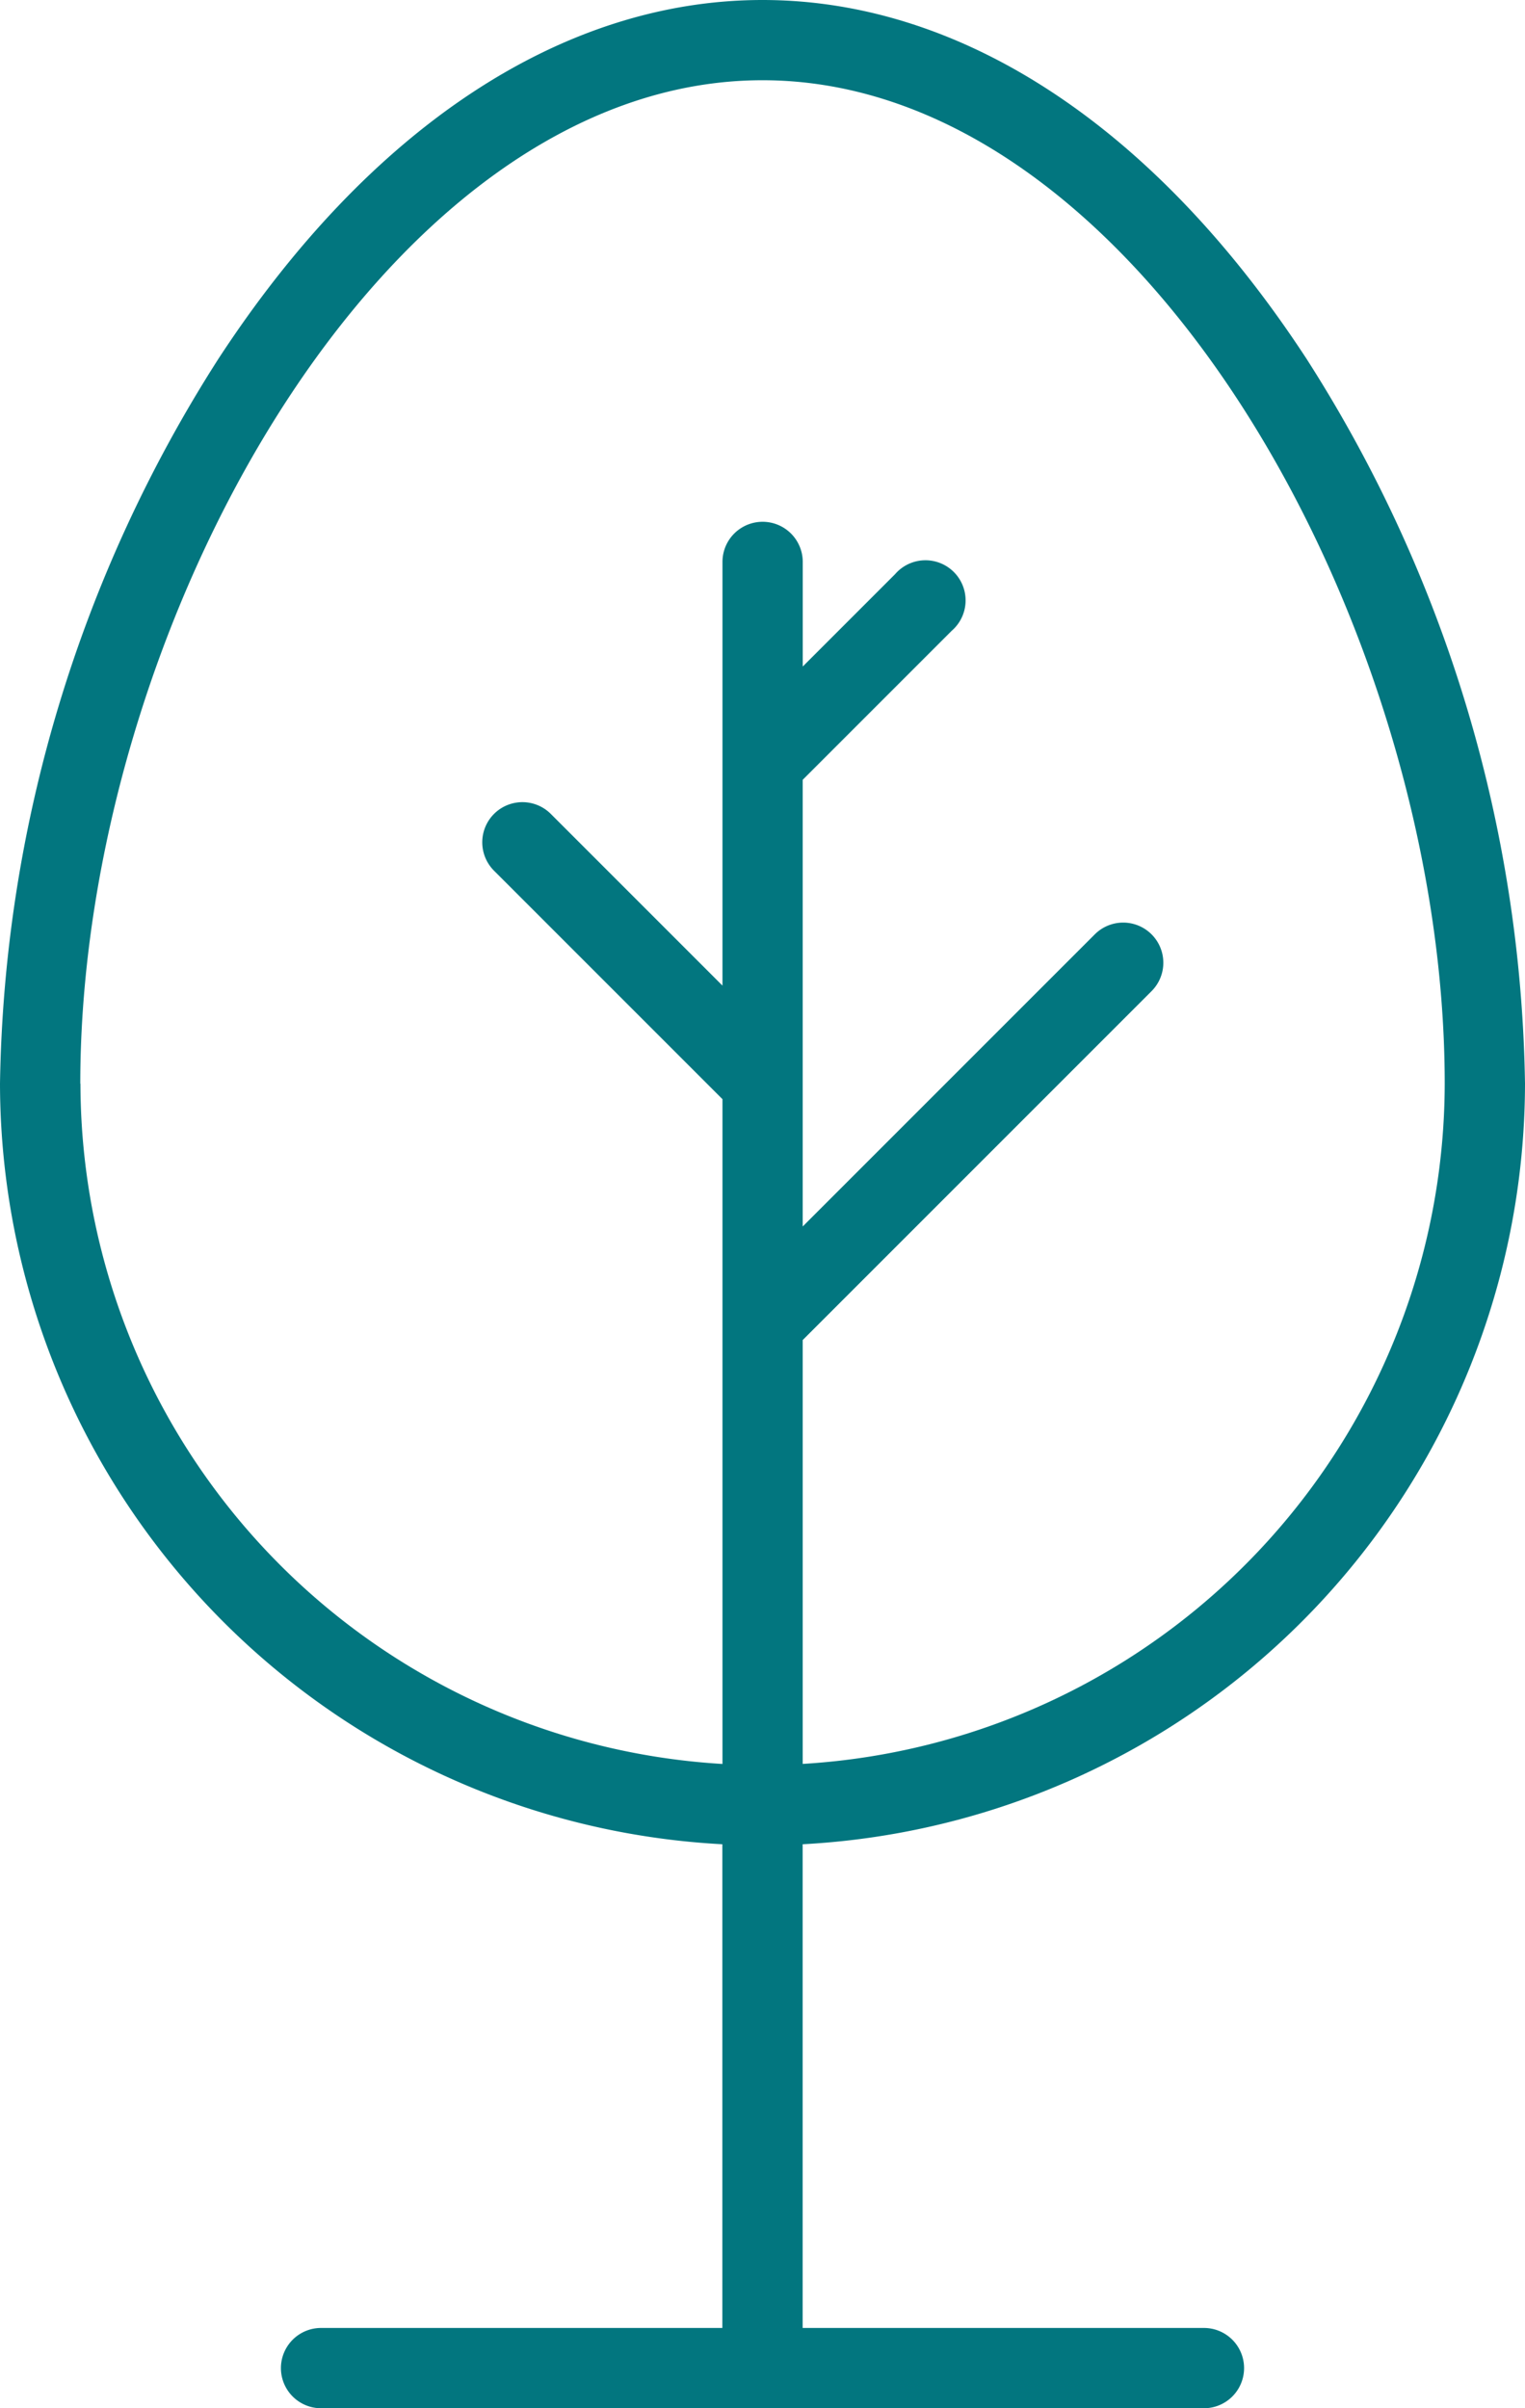 <?xml version="1.0" encoding="UTF-8"?> <svg xmlns="http://www.w3.org/2000/svg" width="27.316" height="43.13" viewBox="0 0 27.316 43.13"><g id="Group_258" data-name="Group 258" transform="translate(-13 -2)"><path id="Path_298" data-name="Path 298" d="M40.316,21.408A24.762,24.762,0,0,0,36.409,8.436C33.7,4.286,30.242,2,26.658,2s-7.045,2.286-9.752,6.436A24.762,24.762,0,0,0,13,21.408,13.663,13.663,0,0,0,25.939,35.03v8.663H18.751a.719.719,0,1,0,0,1.438H34.565a.719.719,0,1,0,0-1.438H27.377V35.03A13.663,13.663,0,0,0,40.316,21.408Zm-25.878,0c0-8.14,5.451-17.971,12.22-17.971s12.22,9.831,12.22,17.971a12.225,12.225,0,0,1-11.5,12.183V26l6.249-6.249a.719.719,0,1,0-1.017-1.017l-5.232,5.232v-8l2.668-2.668a.719.719,0,1,0-1.014-1.014l-1.653,1.653V12.064a.719.719,0,0,0-1.438,0v7.588l-3.075-3.075a.719.719,0,1,0-1.017,1.017l4.092,4.092V33.592a12.225,12.225,0,0,1-11.5-12.183Z" fill="#02767f"></path></g></svg> 